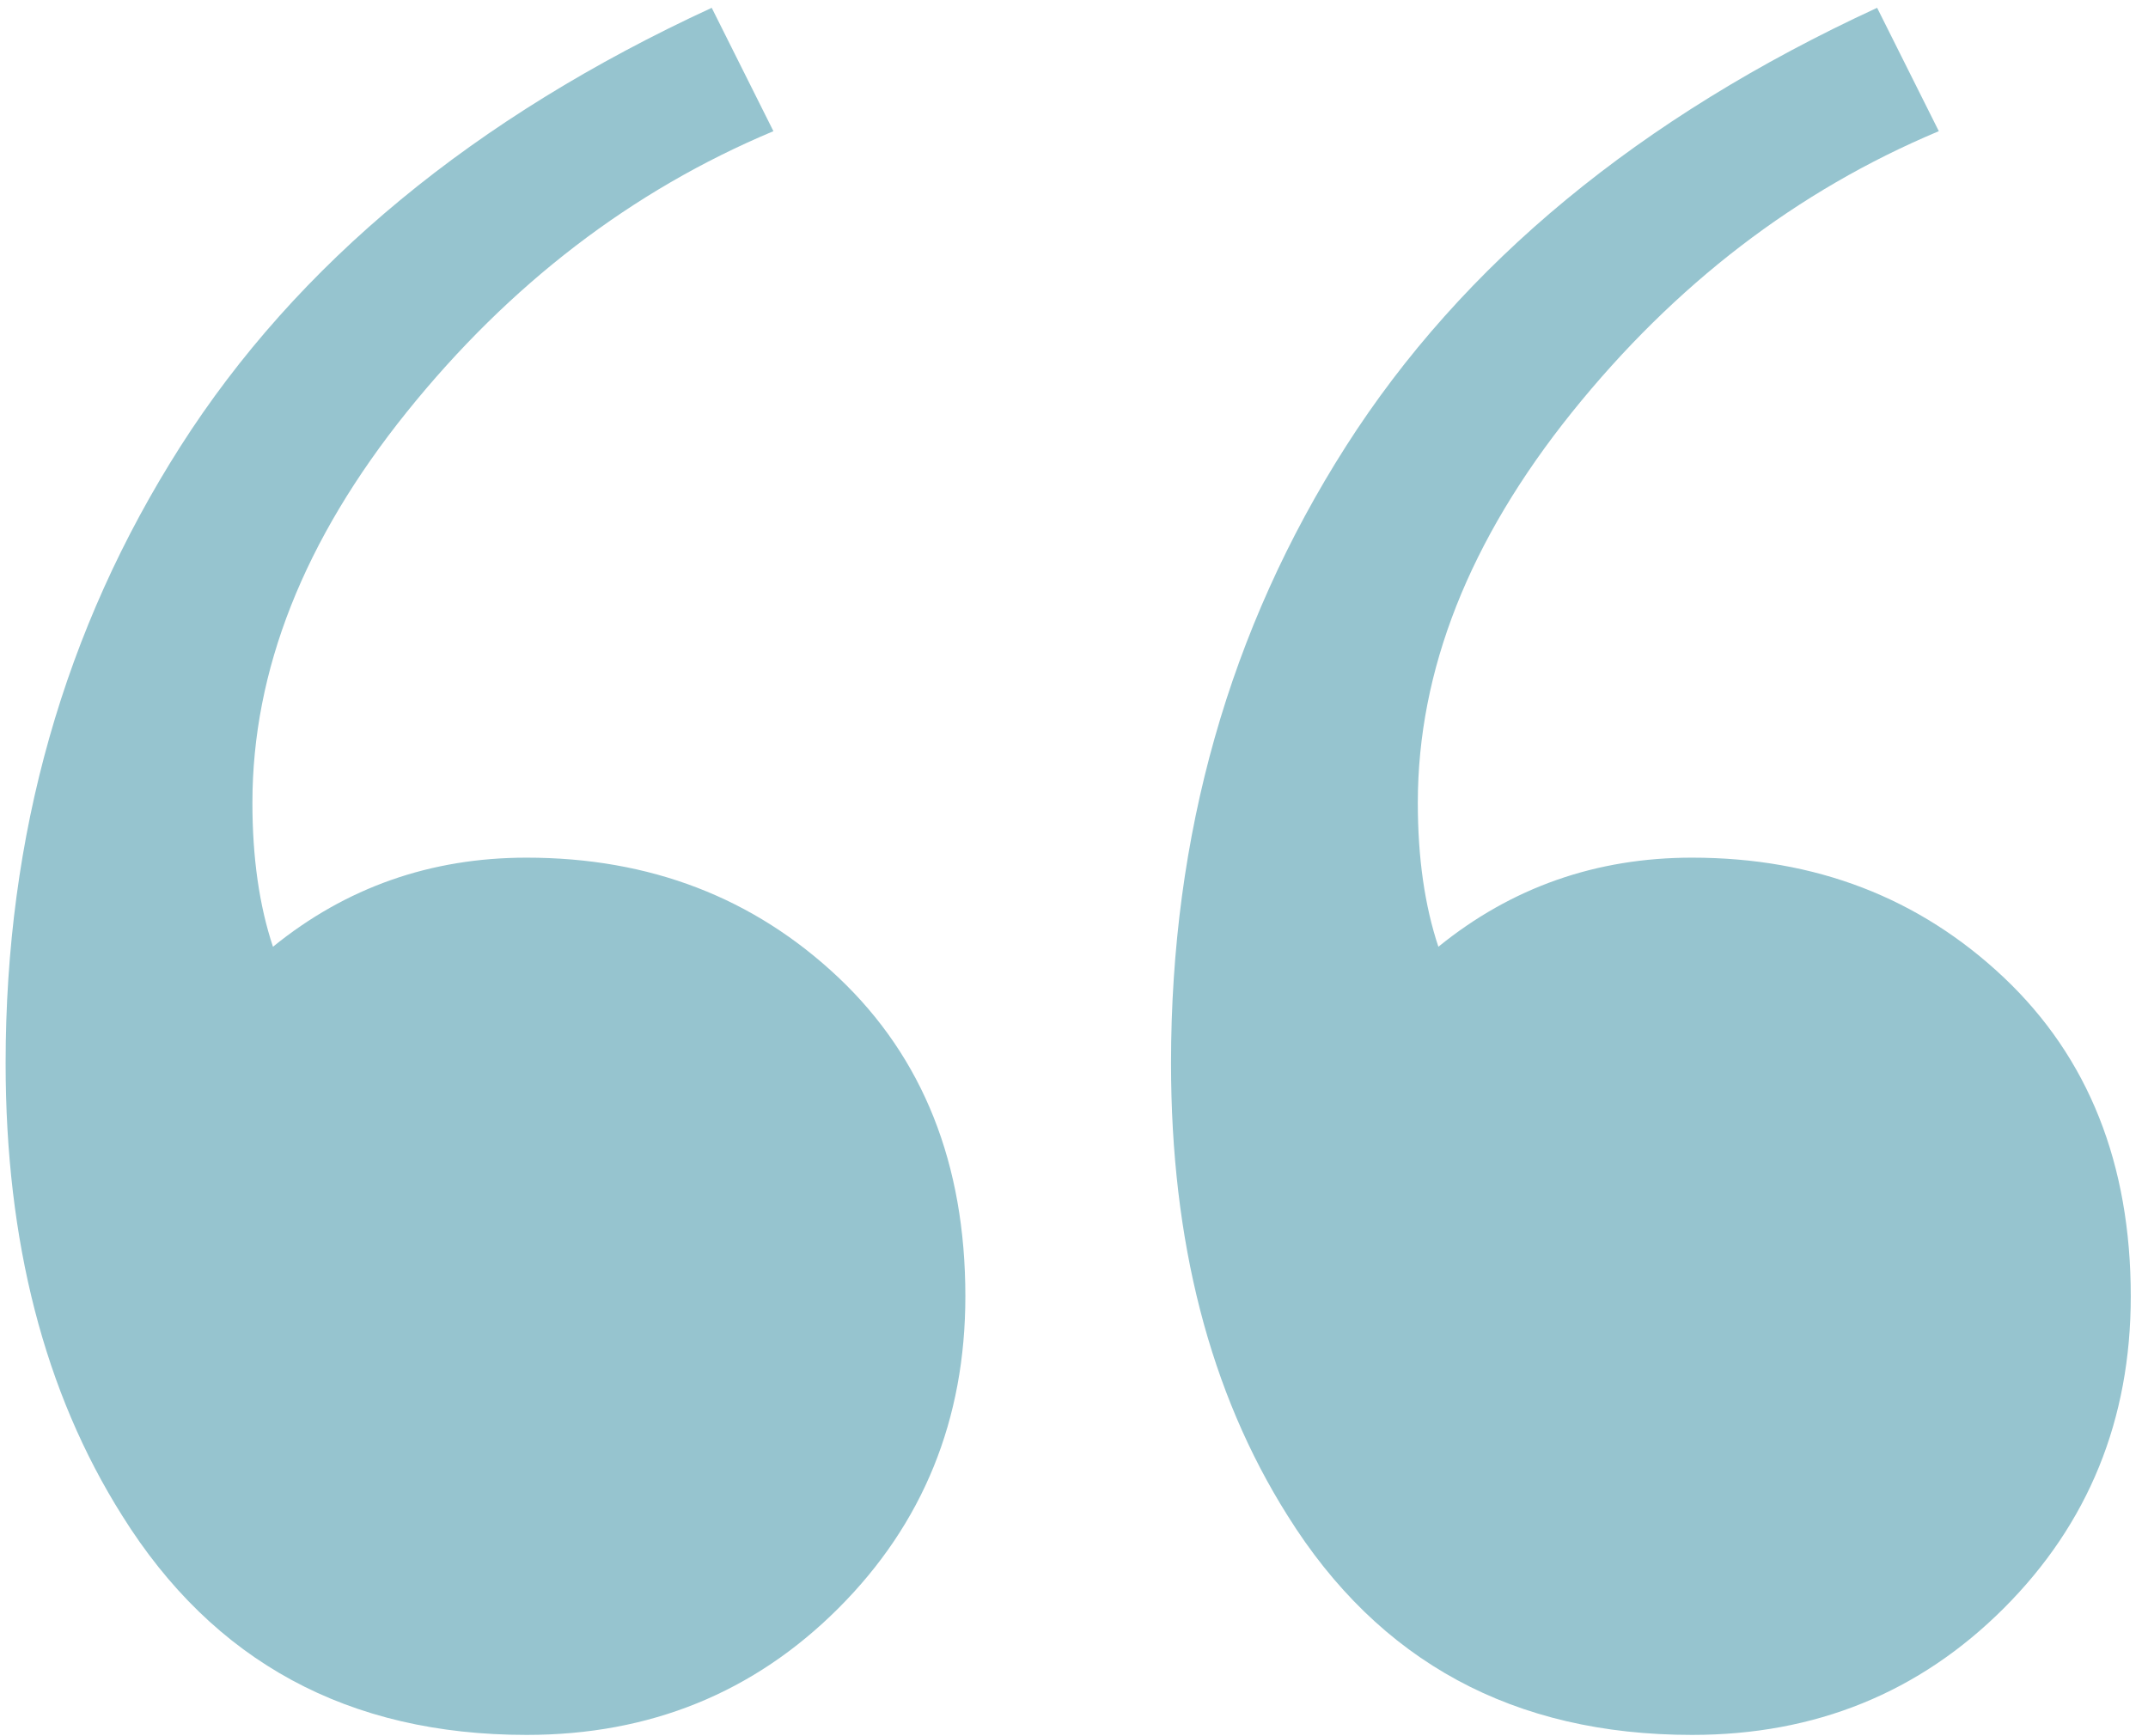 <svg 
 xmlns="http://www.w3.org/2000/svg"
 xmlns:xlink="http://www.w3.org/1999/xlink"
 width="94px" height="76px">
<path fill-rule="evenodd"  fill="rgb(150, 196, 207)"
 d="M74.046,75.942 C79.446,75.942 83.992,74.095 87.696,70.392 C91.394,66.693 93.246,62.142 93.246,56.742 C93.246,50.943 91.394,46.293 87.696,42.792 C83.992,39.295 79.446,37.542 74.046,37.542 C69.846,37.542 66.142,38.845 62.946,41.442 C62.346,39.642 62.046,37.542 62.046,35.142 C62.046,29.343 64.296,23.643 68.796,18.042 C73.296,12.445 78.644,8.343 84.846,5.742 L82.146,0.342 C71.744,5.142 63.996,11.545 58.896,19.542 C53.796,27.543 51.246,36.543 51.246,46.542 C51.246,54.342 52.942,60.942 56.346,66.342 C60.344,72.745 66.246,75.942 74.046,75.942 L74.046,75.942 ZM23.046,75.942 C28.446,75.942 32.992,74.095 36.696,70.392 C40.394,66.693 42.246,62.142 42.246,56.742 C42.246,50.943 40.394,46.293 36.696,42.792 C32.992,39.295 28.446,37.542 23.046,37.542 C18.846,37.542 15.142,38.845 11.946,41.442 C11.346,39.642 11.046,37.542 11.046,35.142 C11.046,29.343 13.296,23.643 17.796,18.042 C22.296,12.445 27.644,8.343 33.846,5.742 L31.146,0.342 C20.744,5.142 12.996,11.545 7.896,19.542 C2.796,27.543 0.246,36.543 0.246,46.542 C0.246,54.342 1.942,60.942 5.346,66.342 C9.344,72.745 15.246,75.942 23.046,75.942 L23.046,75.942 Z"/>
</svg>